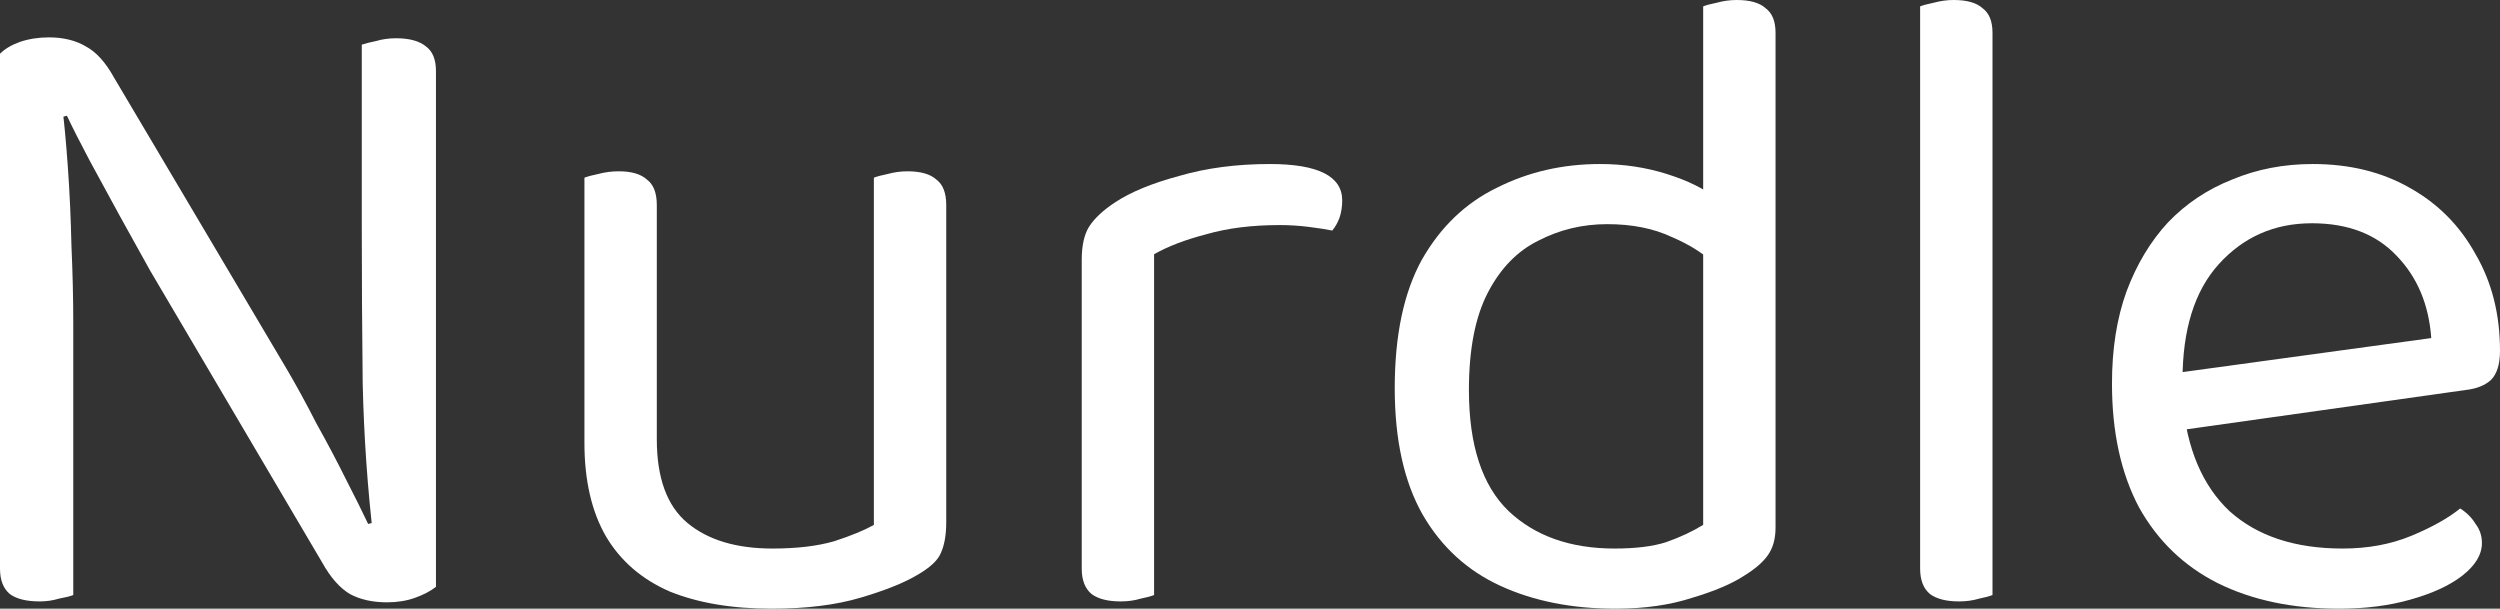 <?xml version="1.0" encoding="UTF-8"?> <svg xmlns="http://www.w3.org/2000/svg" width="115" height="28" viewBox="0 0 115 28" fill="none"><rect x="0" y="0" width="115" height="28" fill="#333333" stroke="none"/> <path d="M0 4.862L2.829 4.611C2.94 5.477 3.037 6.497 3.12 7.671C3.204 8.844 3.259 10.06 3.287 11.317C3.342 12.547 3.37 13.721 3.37 14.838V27.371C3.231 27.427 3.01 27.483 2.704 27.539C2.427 27.623 2.136 27.665 1.831 27.665C1.22 27.665 0.763 27.553 0.458 27.329C0.153 27.078 0 26.687 0 26.156V4.862ZM20.054 24.563L17.183 24.814C16.906 22.467 16.74 20.078 16.684 17.647C16.656 15.188 16.642 12.812 16.642 10.521V2.054C16.809 1.998 17.031 1.942 17.308 1.886C17.586 1.802 17.891 1.76 18.224 1.76C18.834 1.76 19.291 1.886 19.597 2.138C19.902 2.361 20.054 2.739 20.054 3.269V24.563ZM20.054 23.305V23.138V26.994C19.805 27.19 19.486 27.357 19.097 27.497C18.709 27.637 18.279 27.707 17.808 27.707C17.142 27.707 16.573 27.581 16.102 27.329C15.63 27.05 15.2 26.561 14.812 25.862L6.907 12.449C6.491 11.695 6.033 10.87 5.534 9.976C5.034 9.054 4.563 8.188 4.119 7.377C3.675 6.539 3.329 5.854 3.079 5.323L0 6.12V2.473C0.222 2.249 0.527 2.068 0.915 1.928C1.331 1.788 1.775 1.719 2.247 1.719C2.912 1.719 3.481 1.858 3.953 2.138C4.424 2.389 4.854 2.864 5.242 3.563L13.189 16.976C13.633 17.73 14.091 18.569 14.562 19.491C15.062 20.385 15.519 21.252 15.935 22.09C16.351 22.9 16.684 23.571 16.934 24.102L20.054 23.305Z" fill="white"></path> <path d="M26.884 20.371V16.557H30.213V20.204C30.213 21.992 30.684 23.277 31.627 24.06C32.57 24.842 33.874 25.233 35.538 25.233C36.648 25.233 37.591 25.122 38.368 24.898C39.144 24.647 39.755 24.395 40.198 24.144V16.557H43.527V24.018C43.527 24.605 43.444 25.08 43.277 25.443C43.138 25.778 42.778 26.114 42.195 26.449C41.585 26.812 40.711 27.162 39.574 27.497C38.437 27.832 37.078 28 35.497 28C33.666 28 32.099 27.735 30.795 27.204C29.519 26.645 28.549 25.806 27.883 24.689C27.217 23.543 26.884 22.104 26.884 20.371ZM43.527 18.736H40.198V8.174C40.337 8.118 40.545 8.062 40.822 8.006C41.127 7.922 41.433 7.88 41.738 7.88C42.348 7.88 42.792 8.006 43.069 8.257C43.374 8.481 43.527 8.872 43.527 9.431V18.736ZM30.213 18.736H26.884V8.174C27.023 8.118 27.231 8.062 27.508 8.006C27.813 7.922 28.132 7.88 28.465 7.88C29.048 7.88 29.478 8.006 29.755 8.257C30.06 8.481 30.213 8.872 30.213 9.431V18.736Z" fill="white"></path> <path d="M53.088 11.695V18.317H49.76V11.946C49.76 11.303 49.87 10.8 50.092 10.437C50.342 10.046 50.744 9.669 51.299 9.305C52.02 8.83 53.005 8.425 54.253 8.09C55.501 7.727 56.888 7.545 58.414 7.545C60.633 7.545 61.742 8.104 61.742 9.222C61.742 9.501 61.701 9.766 61.617 10.018C61.534 10.242 61.423 10.437 61.285 10.605C61.007 10.549 60.647 10.493 60.203 10.437C59.759 10.381 59.315 10.353 58.871 10.353C57.596 10.353 56.472 10.493 55.501 10.773C54.531 11.024 53.726 11.331 53.088 11.695ZM49.76 16.389L53.088 16.892V27.371C52.949 27.427 52.741 27.483 52.464 27.539C52.187 27.623 51.882 27.665 51.549 27.665C50.966 27.665 50.522 27.553 50.217 27.329C49.912 27.078 49.76 26.687 49.76 26.156V16.389Z" fill="white"></path> <path d="M78.346 24.144V10.06L81.675 10.018V24.27C81.675 24.8 81.55 25.233 81.3 25.569C81.078 25.876 80.718 26.184 80.218 26.491C79.664 26.854 78.873 27.19 77.847 27.497C76.82 27.832 75.642 28 74.31 28C72.313 28 70.552 27.651 69.026 26.952C67.501 26.253 66.308 25.164 65.448 23.683C64.588 22.174 64.158 20.232 64.158 17.856C64.158 15.425 64.574 13.455 65.406 11.946C66.266 10.437 67.418 9.333 68.86 8.635C70.302 7.908 71.883 7.545 73.603 7.545C74.685 7.545 75.711 7.699 76.682 8.006C77.653 8.313 78.415 8.691 78.97 9.138V12.239C78.443 11.709 77.75 11.261 76.89 10.898C76.058 10.507 75.073 10.311 73.936 10.311C72.799 10.311 71.745 10.563 70.774 11.066C69.803 11.541 69.026 12.337 68.444 13.455C67.861 14.573 67.57 16.068 67.57 17.94C67.57 20.483 68.18 22.341 69.401 23.515C70.621 24.661 72.244 25.233 74.269 25.233C75.24 25.233 76.03 25.136 76.64 24.94C77.278 24.717 77.847 24.451 78.346 24.144ZM81.675 10.856L78.346 10.898V0.293C78.485 0.238 78.693 0.182 78.97 0.126C79.275 0.042 79.58 0 79.885 0C80.496 0 80.94 0.126 81.217 0.377C81.522 0.601 81.675 0.978 81.675 1.509V10.856Z" fill="white"></path> <path d="M88.326 16.389L91.655 16.892V27.371C91.516 27.427 91.308 27.483 91.031 27.539C90.754 27.623 90.448 27.665 90.115 27.665C89.533 27.665 89.089 27.553 88.784 27.329C88.479 27.078 88.326 26.687 88.326 26.156V16.389ZM91.655 18.485L88.326 18.024V0.293C88.465 0.238 88.673 0.182 88.951 0.126C89.256 0.042 89.561 0 89.866 0C90.476 0 90.92 0.126 91.197 0.377C91.502 0.601 91.655 0.978 91.655 1.509V18.485Z" fill="white"></path> <path d="M99.439 19.91L99.273 17.27L111.838 15.551C111.727 14.014 111.2 12.757 110.257 11.778C109.314 10.773 108.01 10.27 106.346 10.27C104.626 10.27 103.198 10.898 102.06 12.156C100.951 13.385 100.396 15.16 100.396 17.479V18.401C100.59 20.637 101.312 22.341 102.56 23.515C103.836 24.661 105.569 25.233 107.76 25.233C108.925 25.233 109.98 25.038 110.923 24.647C111.866 24.256 112.615 23.836 113.169 23.389C113.474 23.585 113.71 23.822 113.877 24.102C114.071 24.353 114.168 24.647 114.168 24.982C114.168 25.513 113.863 26.016 113.253 26.491C112.67 26.938 111.88 27.301 110.881 27.581C109.91 27.86 108.815 28 107.594 28C105.458 28 103.6 27.609 102.019 26.826C100.466 26.044 99.259 24.884 98.399 23.347C97.567 21.782 97.151 19.882 97.151 17.647C97.151 16.054 97.373 14.643 97.817 13.413C98.288 12.156 98.926 11.094 99.731 10.227C100.563 9.361 101.547 8.705 102.685 8.257C103.822 7.782 105.056 7.545 106.387 7.545C108.079 7.545 109.563 7.908 110.839 8.635C112.143 9.361 113.155 10.381 113.877 11.695C114.626 12.98 115 14.461 115 16.138C115 16.753 114.861 17.2 114.584 17.479C114.307 17.73 113.918 17.884 113.419 17.94L99.439 19.91Z" fill="white"></path> </svg> 